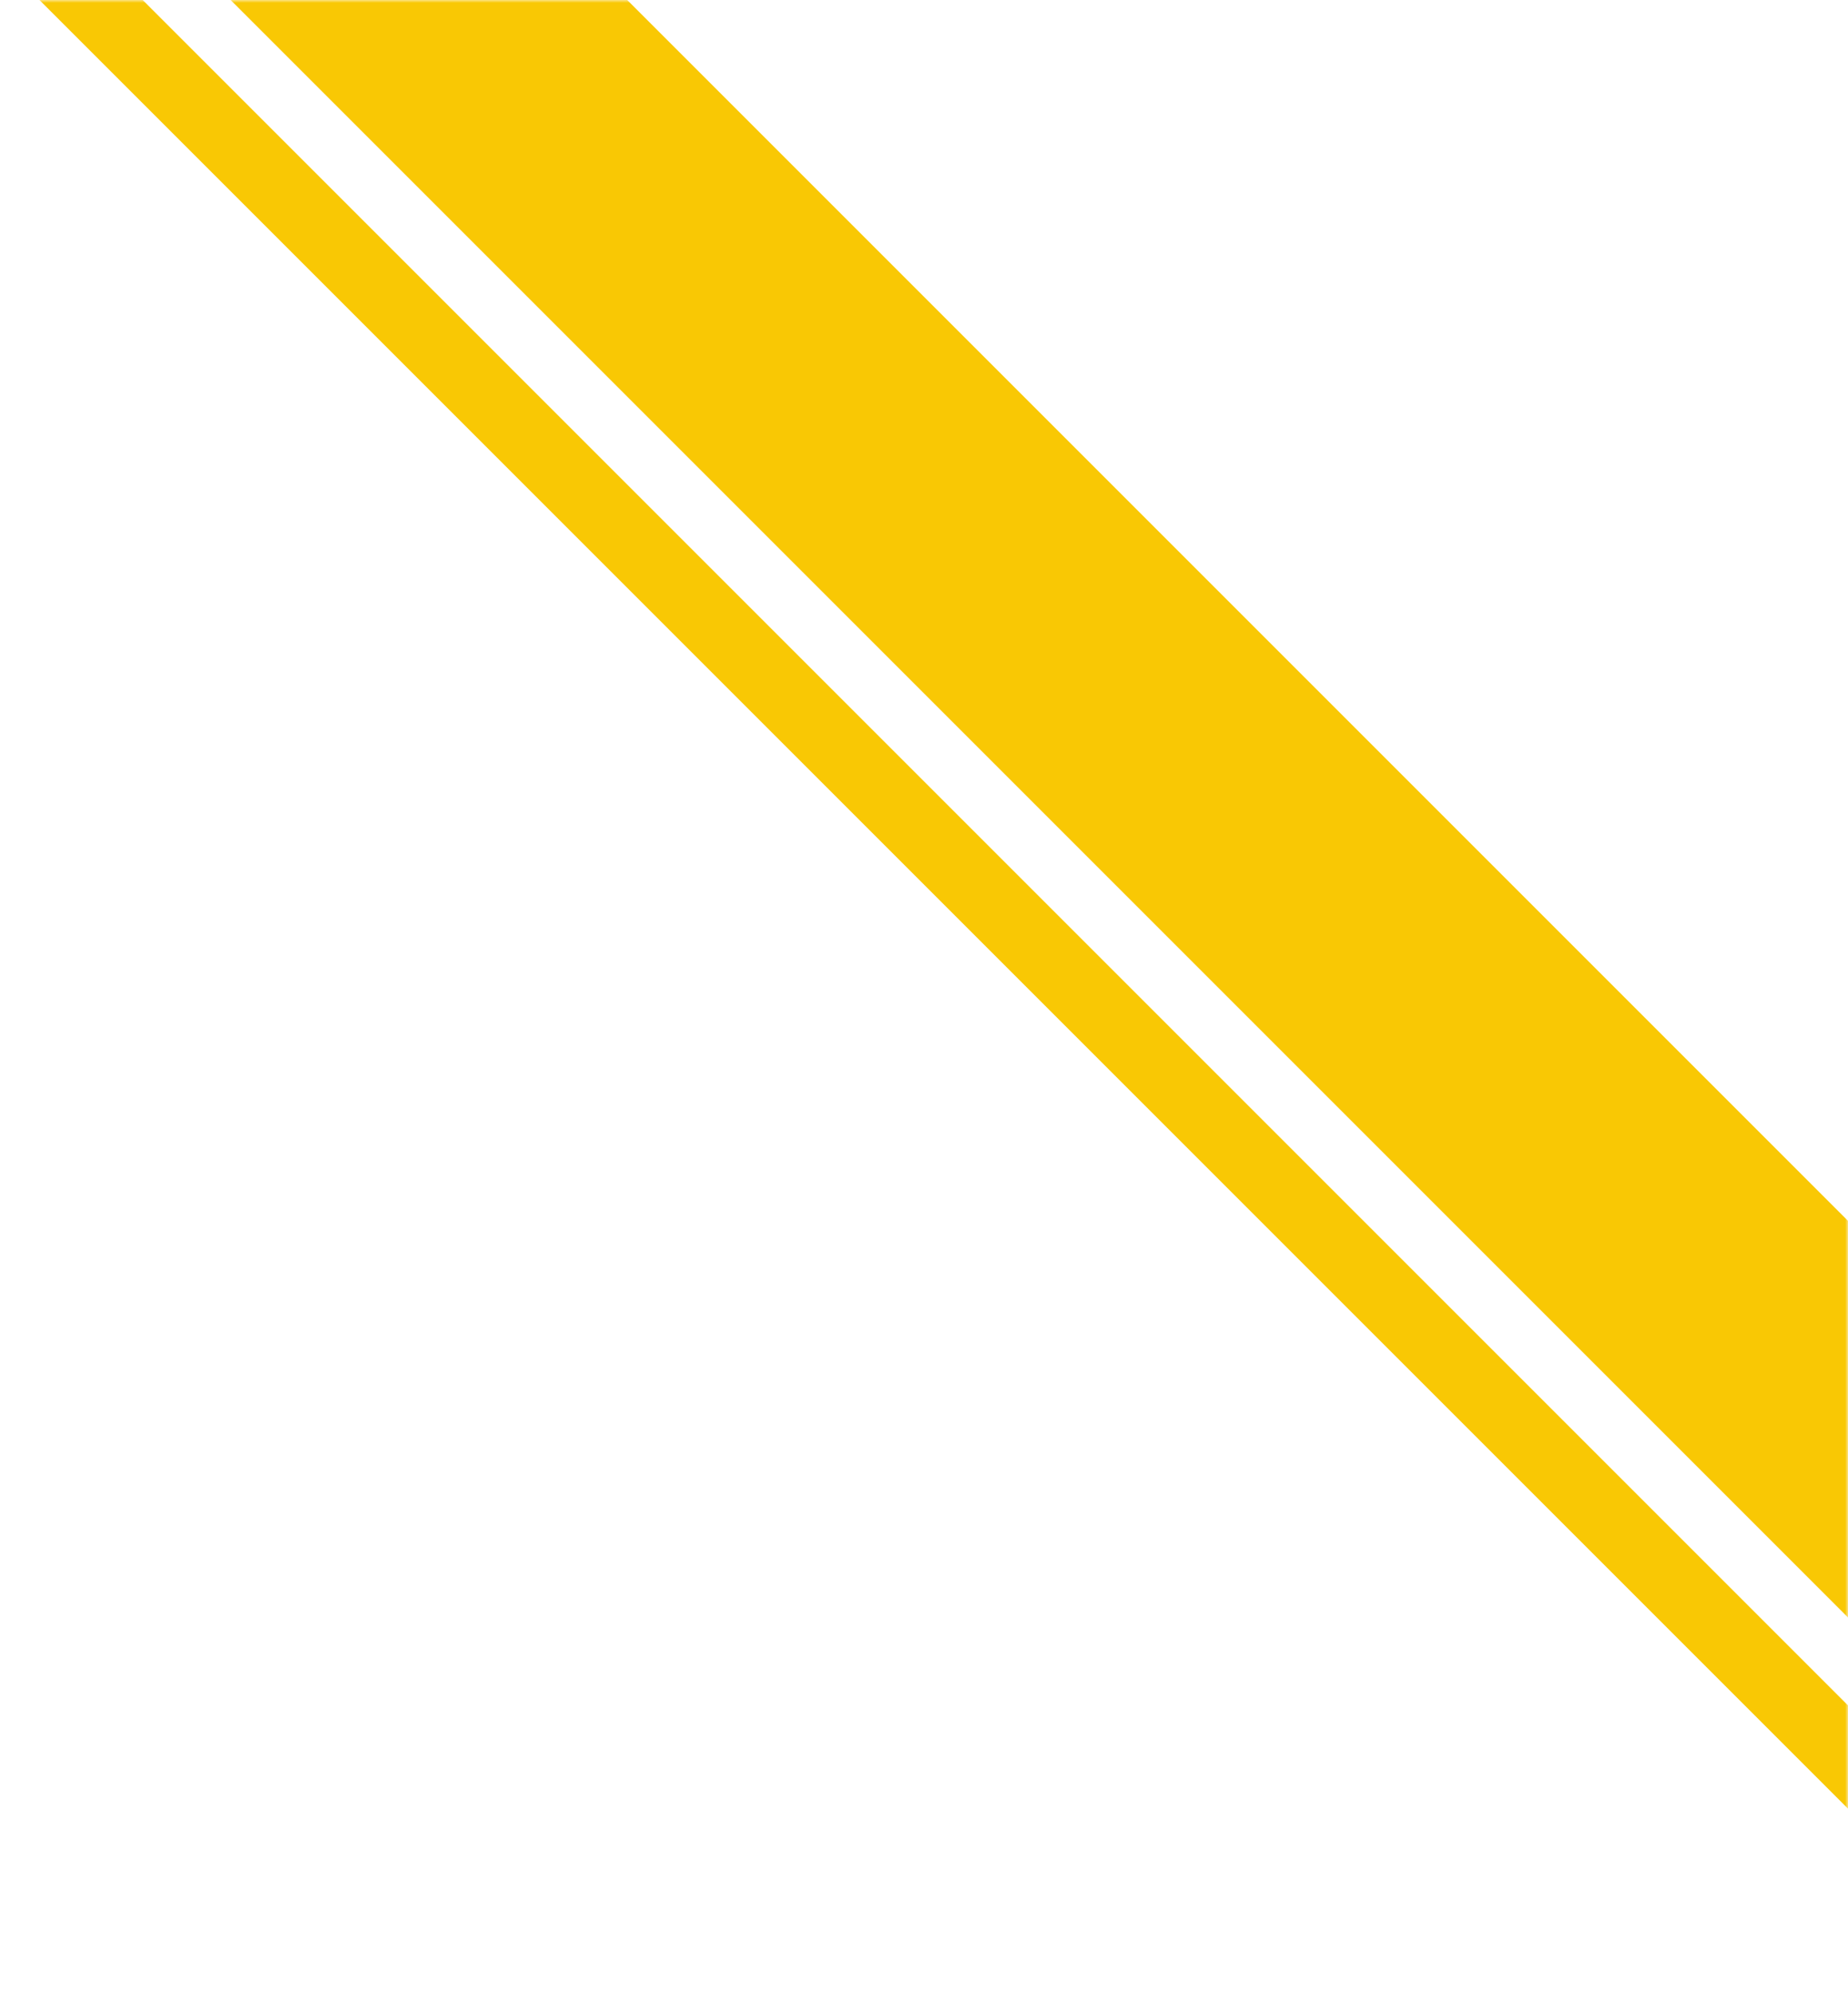 <?xml version="1.0" encoding="UTF-8"?> <svg xmlns="http://www.w3.org/2000/svg" width="319" height="344" viewBox="0 0 319 344" fill="none"> <mask id="mask0_2208_876" style="mask-type:alpha" maskUnits="userSpaceOnUse" x="0" y="0" width="319" height="344"> <rect width="319" height="344" transform="matrix(-1 0 0 1 319 0)" fill="#D9D9D9"></rect> </mask> <g mask="url(#mask0_2208_876)"> <rect width="48.416" height="709.933" transform="matrix(-0.707 0.707 0.707 0.707 54.903 -53.368)" fill="#F9C804"></rect> <rect width="12.603" height="700.768" transform="matrix(-0.707 0.707 0.707 0.707 9.746 -14.881)" fill="#F9C804"></rect> </g> </svg> 